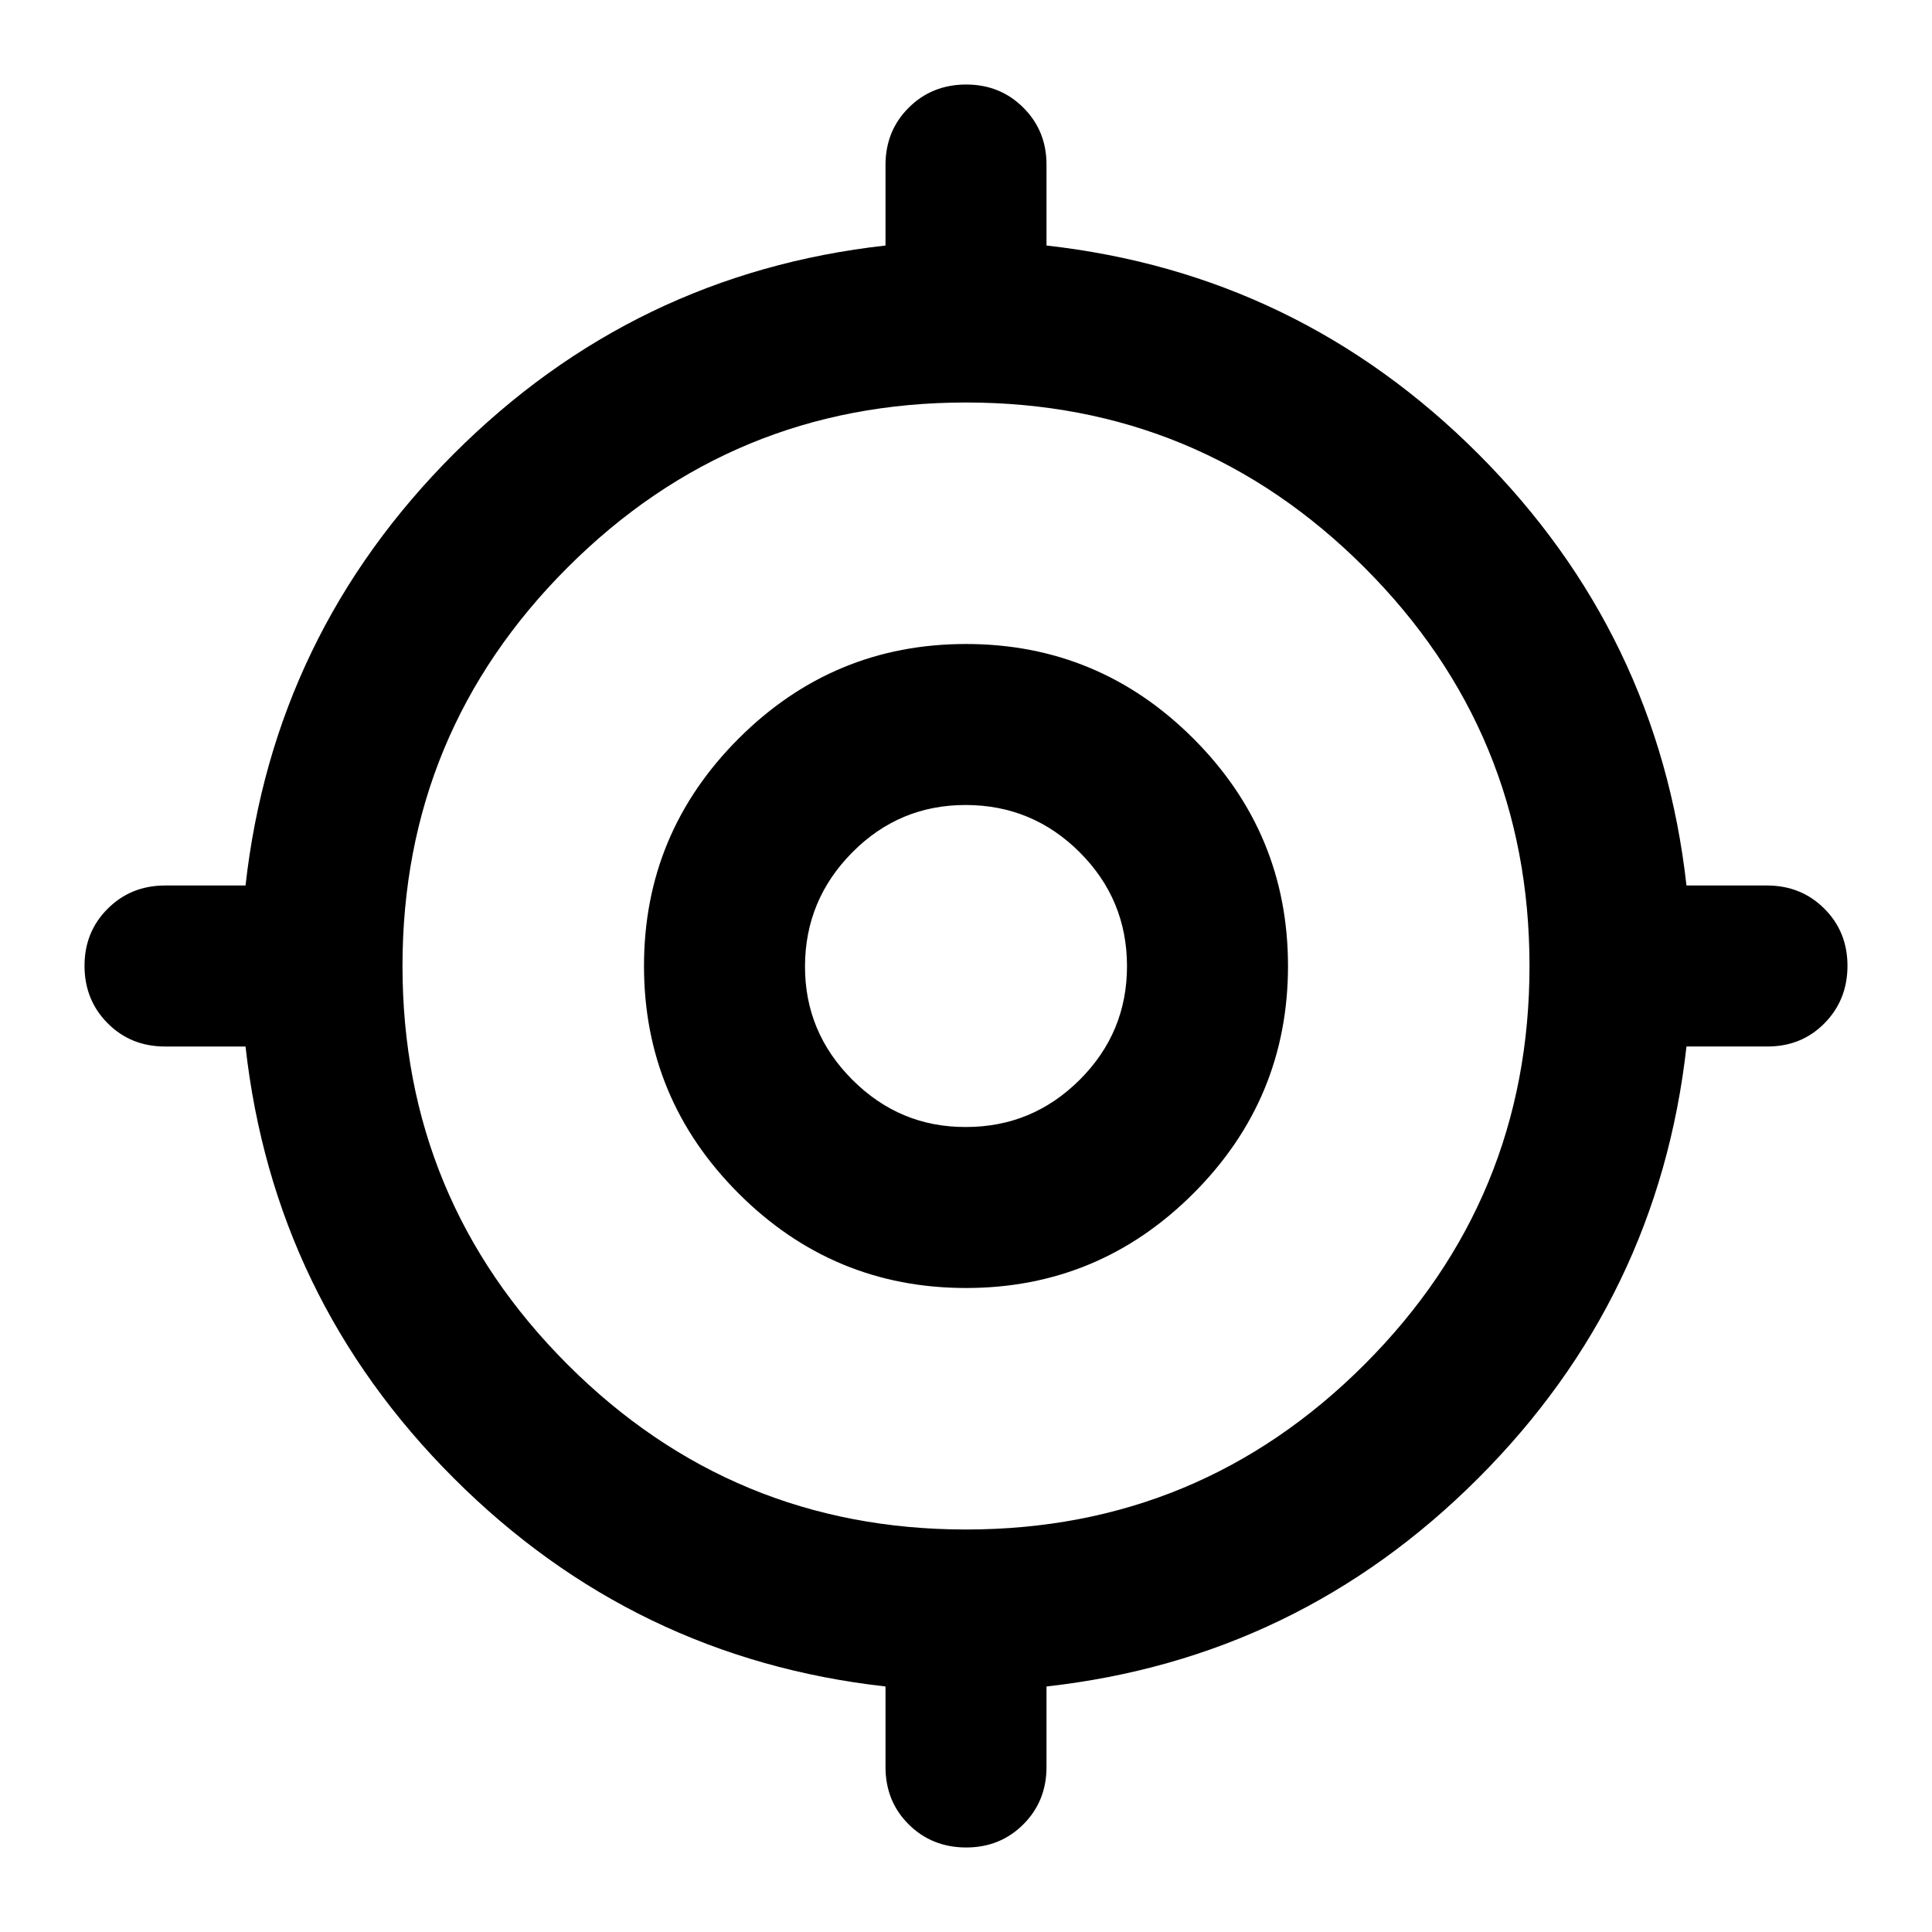 <?xml version="1.0" encoding="utf-8"?>
<!-- Generator: www.svgicons.com -->
<svg xmlns="http://www.w3.org/2000/svg" width="800" height="800" viewBox="0 0 24 24">
<path fill="currentColor" d="M11 21.95v-1q-3.125-.35-5.363-2.587T3.05 13h-1q-.425 0-.712-.288T1.05 12t.288-.712T2.05 11h1q.35-3.125 2.588-5.363T11 3.05v-1q0-.425.288-.712T12 1.05t.713.288t.287.712v1q3.125.35 5.363 2.588T20.95 11h1q.425 0 .713.288t.287.712t-.287.713t-.713.287h-1q-.35 3.125-2.587 5.363T13 20.95v1q0 .425-.288.713T12 22.95t-.712-.287T11 21.95M12 19q2.9 0 4.95-2.05T19 12t-2.05-4.95T12 5T7.05 7.05T5 12t2.05 4.95T12 19m0-3q-1.65 0-2.825-1.175T8 12t1.175-2.825T12 8t2.825 1.175T16 12t-1.175 2.825T12 16m0-2q.825 0 1.413-.587T14 12t-.587-1.412T12 10t-1.412.588T10 12t.588 1.413T12 14m0-2"/>
</svg>